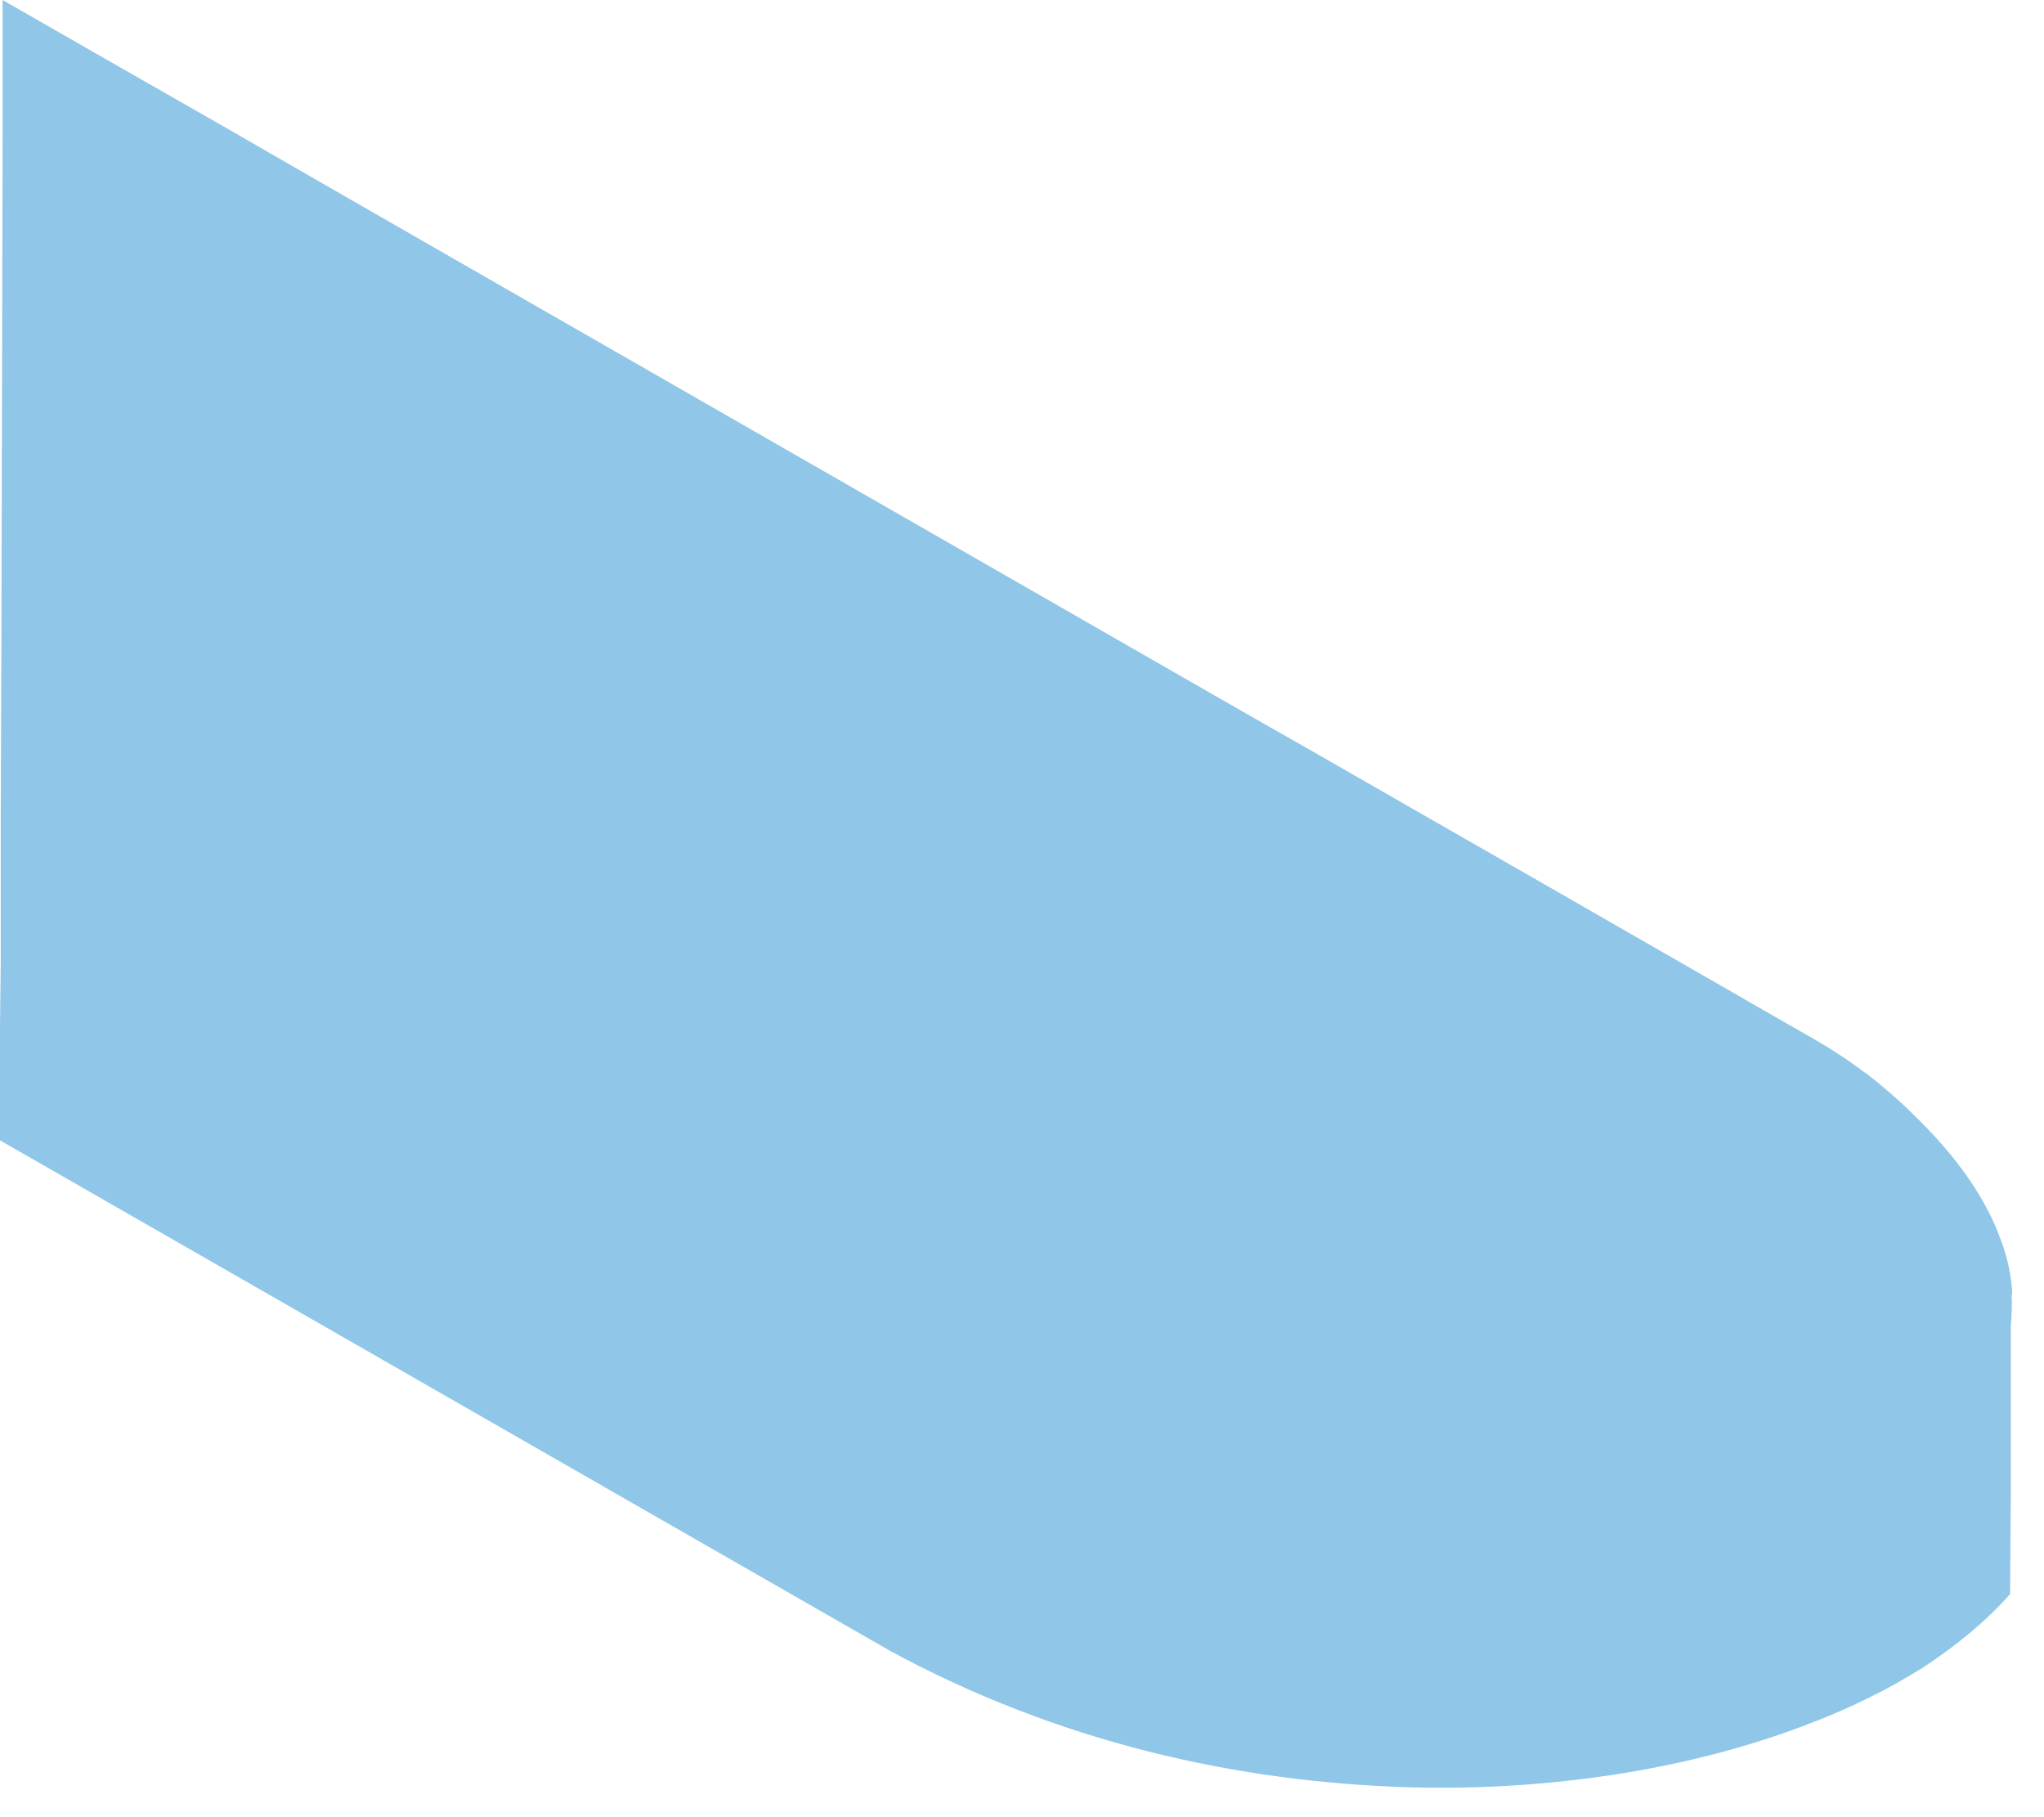 <?xml version="1.0" encoding="utf-8"?>
<svg xmlns="http://www.w3.org/2000/svg" fill="none" height="100%" overflow="visible" preserveAspectRatio="none" style="display: block;" viewBox="0 0 63 56" width="100%">
<path d="M62 39.895C62.023 40.238 62 40.558 61.977 40.878V42.226C61.977 42.226 61.977 42.249 61.977 42.272V46.007L61.955 49.103C61.955 49.103 61.955 49.103 61.955 49.126C61.223 49.949 60.308 50.714 59.234 51.411C58.765 51.697 58.285 51.983 57.747 52.245C57.702 52.268 57.656 52.291 57.61 52.314C57.084 52.577 56.524 52.828 55.952 53.045C52.568 54.393 48.349 55.147 43.925 55.09C41.295 55.044 38.586 54.736 35.888 54.096C33.19 53.456 30.48 52.474 27.862 51.103C27.576 50.954 27.29 50.794 27.016 50.634C23.083 48.384 16.143 44.397 8.072 39.77C5.476 38.284 2.767 36.73 0 35.142V31.669L0.023 29.659V25.123L0.046 18.919L0.08 4.33V0.16V0C2.127 1.177 4.39 2.468 6.791 3.839C9.009 5.118 11.353 6.466 13.765 7.849C20.591 11.768 27.976 16.006 34.71 19.868C36.642 20.976 38.506 22.05 40.301 23.067C45.766 26.197 50.465 28.893 53.586 30.687C53.746 30.778 53.872 30.858 54.02 30.938C54.74 31.349 55.369 31.715 55.895 32.012C56.433 32.321 56.959 32.663 57.473 33.052C57.496 33.052 57.507 33.075 57.53 33.086C58.045 33.486 58.548 33.92 59.016 34.388C60.137 35.474 60.914 36.536 61.406 37.576C61.509 37.793 61.6 38.022 61.68 38.239C61.84 38.673 61.943 39.095 61.989 39.507C62.012 39.632 62.012 39.747 62.023 39.872L62 39.895Z" fill="#90C6E8" id="Vector"/>
</svg>
